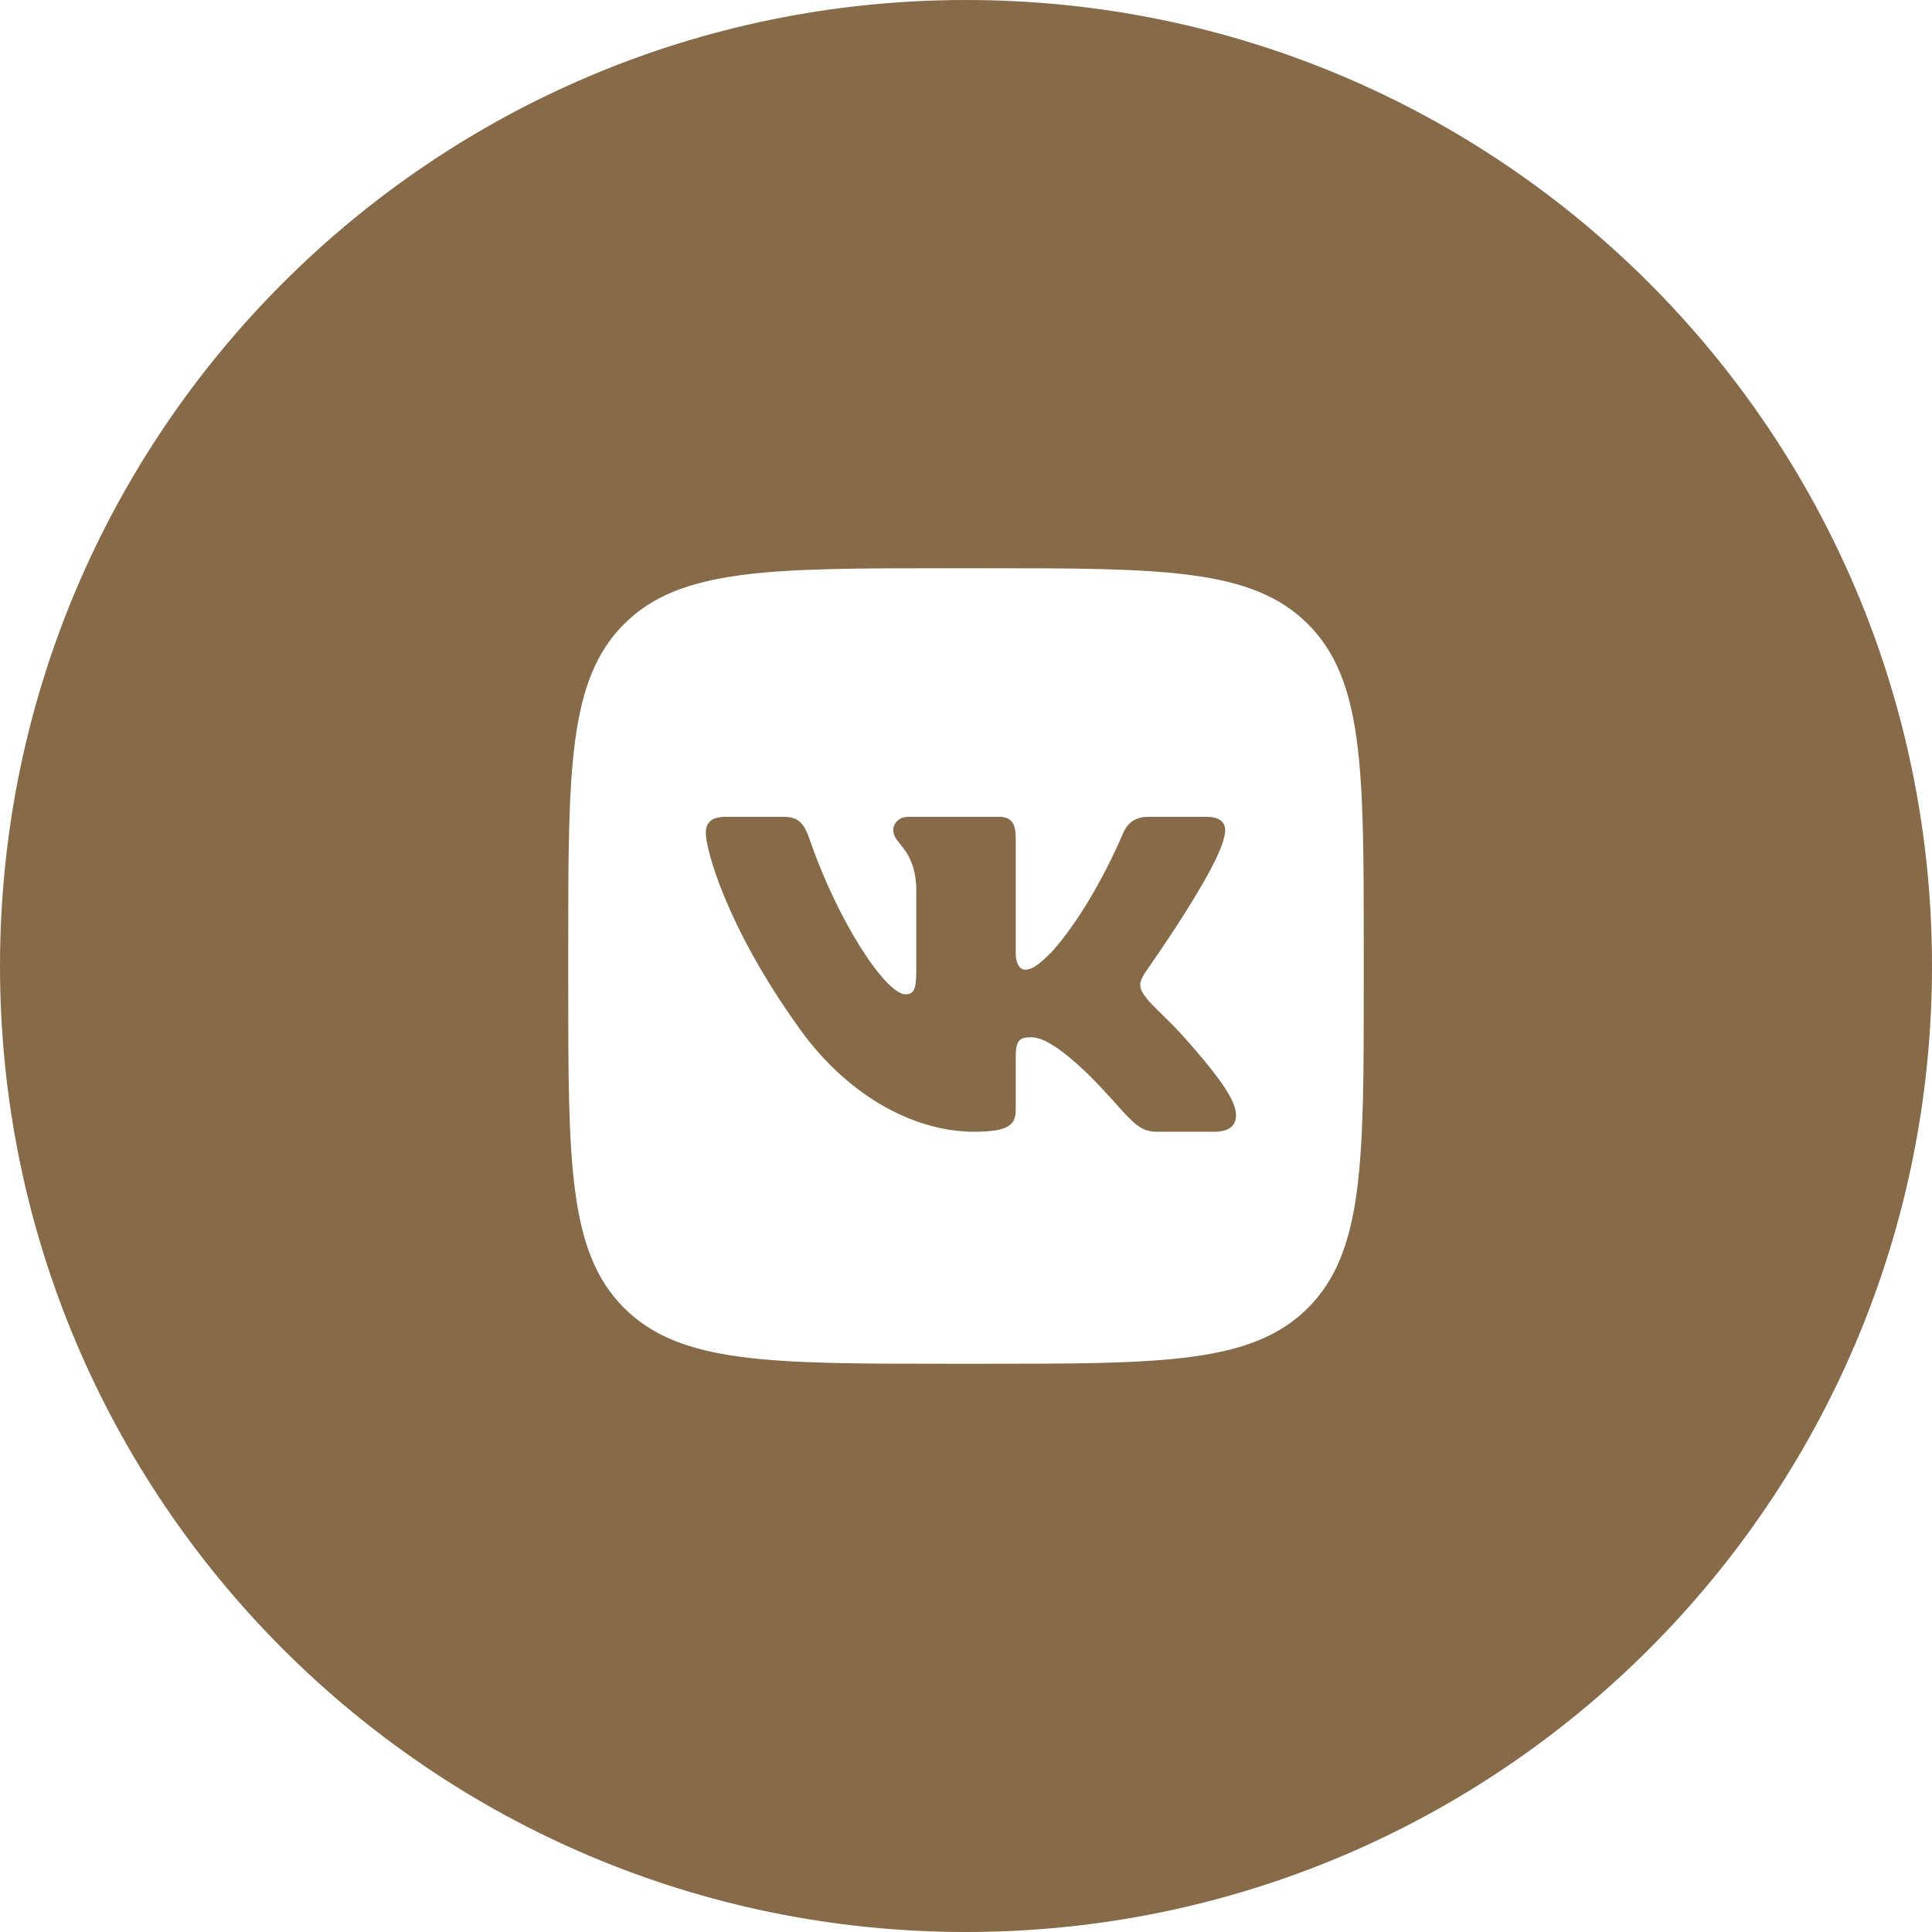 <?xml version="1.0" encoding="UTF-8"?> <svg xmlns="http://www.w3.org/2000/svg" width="68" height="68" viewBox="0 0 68 68" fill="none"><path fill-rule="evenodd" clip-rule="evenodd" d="M34 68C52.778 68 68 52.778 68 34C68 15.222 52.778 0 34 0C15.222 0 0 15.222 0 34C0 52.778 15.222 68 34 68ZM20 33.416C20 27.092 20 23.929 21.965 21.965C23.929 20 27.093 20 33.416 20H34.584C40.908 20 44.071 20 46.035 21.965C48 23.929 48 27.093 48 33.416V34.584C48 40.908 48 44.071 46.035 46.035C44.071 48 40.907 48 34.584 48H33.416C27.092 48 23.929 48 21.965 46.035C20 44.071 20 40.907 20 34.584V33.416ZM27.584 28.75H25.542C24.959 28.75 24.842 29.024 24.842 29.328C24.842 29.868 25.534 32.55 28.065 36.097C29.752 38.52 32.128 39.834 34.291 39.834C35.589 39.834 35.75 39.541 35.75 39.04V37.209C35.75 36.626 35.873 36.509 36.284 36.509C36.587 36.509 37.105 36.66 38.317 37.828C38.626 38.136 38.877 38.407 39.09 38.642L39.291 38.865C39.886 39.527 40.161 39.834 40.708 39.834H42.75C43.334 39.834 43.626 39.541 43.456 38.965C43.273 38.392 42.612 37.56 41.734 36.573C41.494 36.289 41.192 35.994 40.925 35.732C40.795 35.605 40.673 35.485 40.571 35.378C40.467 35.272 40.383 35.178 40.329 35.102C40.025 34.713 40.112 34.541 40.329 34.194C40.329 34.194 42.816 30.69 43.076 29.5C43.206 29.068 43.076 28.75 42.458 28.75H40.416C39.898 28.75 39.658 29.024 39.528 29.328C39.528 29.328 38.49 31.858 37.02 33.502C36.776 33.745 36.6 33.904 36.452 34.001C36.31 34.094 36.194 34.13 36.067 34.13C35.938 34.13 35.75 33.977 35.75 33.545V29.5C35.75 28.981 35.6 28.75 35.166 28.75H31.958C31.634 28.75 31.439 28.991 31.439 29.219C31.439 29.407 31.546 29.54 31.683 29.709C31.904 29.983 32.203 30.354 32.25 31.209V34.216C32.25 34.876 32.131 34.995 31.871 34.995C31.18 34.995 29.496 32.453 28.497 29.544C28.301 28.979 28.105 28.75 27.584 28.75Z" fill="#876A48"></path></svg> 